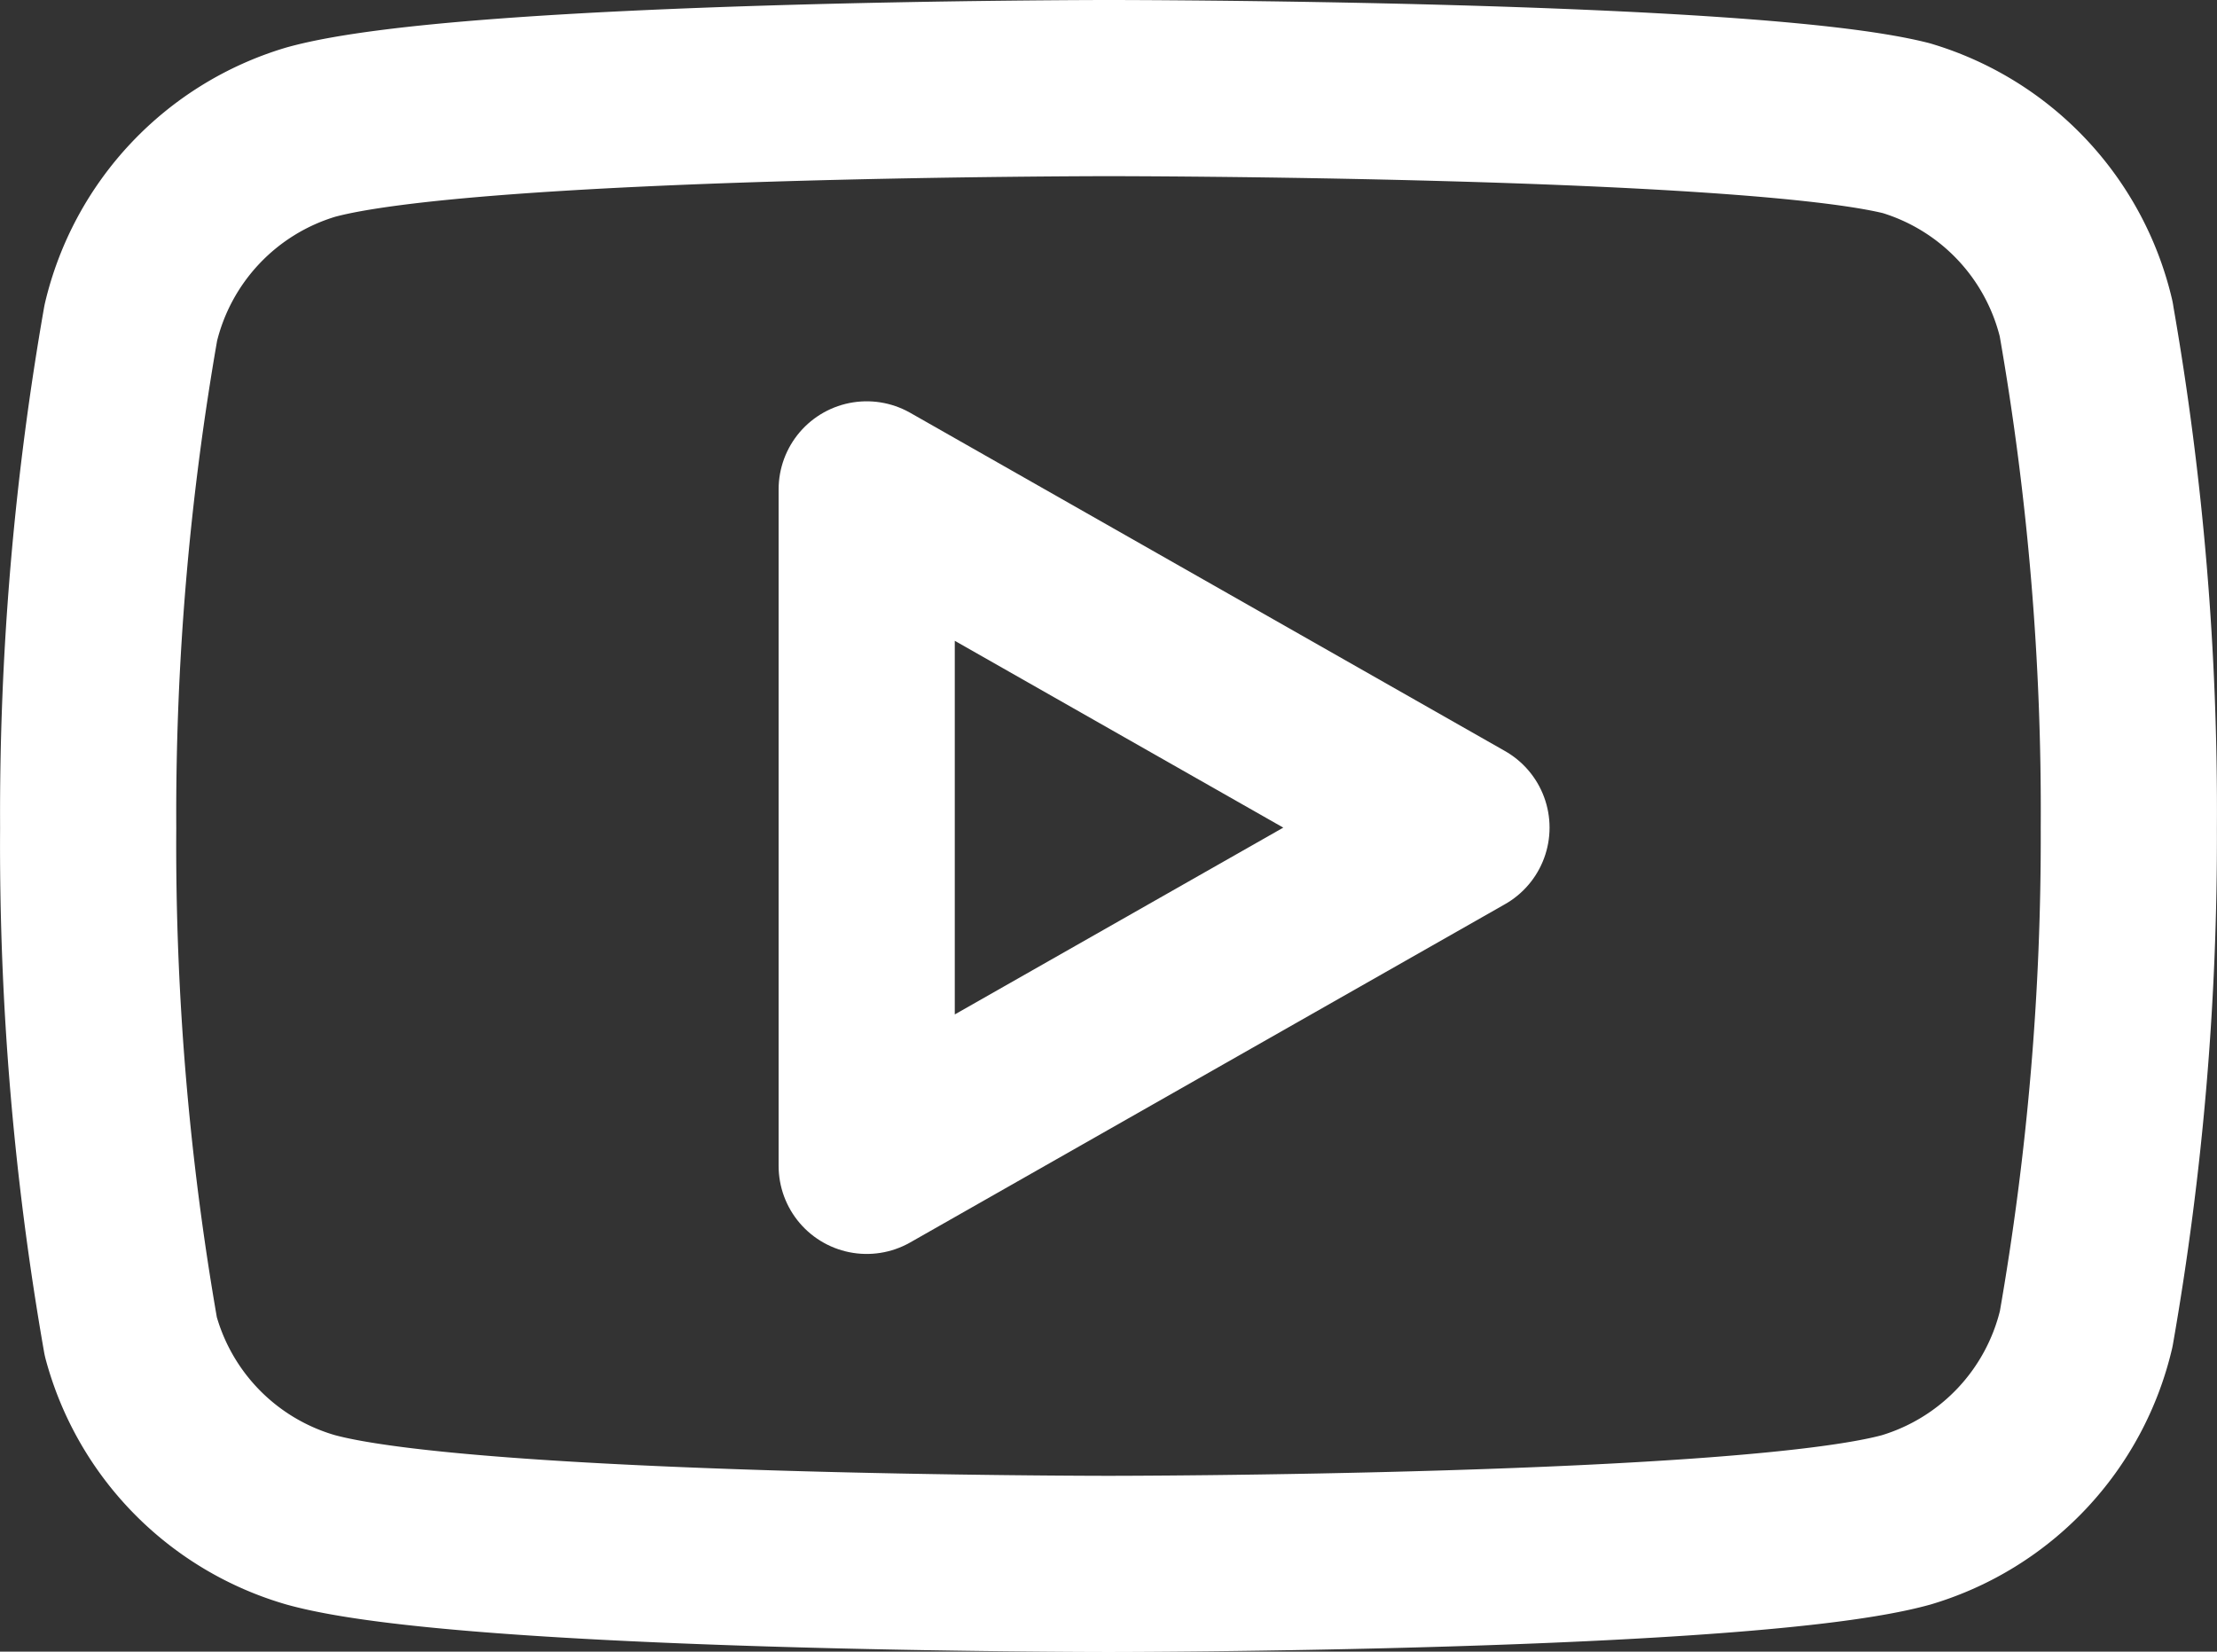 <svg xmlns="http://www.w3.org/2000/svg" width="25.168" height="18.751" viewBox="0 0 25.168 18.751">
  <rect x="0" y="0" width="25.168" height="18.751" fill="#333333" stroke="none"/>
  <g id="Icon_feather-youtube" data-name="Icon feather-youtube" transform="translate(-0.499 -5)">
    <path id="Path_15" data-name="Path 15"
          d="M24.182,8.622a2.975,2.975,0,0,0-2.043-2.167C20.328,6,13.083,6,13.083,6s-7.245,0-9.056.5A2.975,2.975,0,0,0,1.984,8.665,32.308,32.308,0,0,0,1.5,14.4a32.308,32.308,0,0,0,.484,5.775,2.97,2.97,0,0,0,2.043,2.08c1.811.5,9.056.5,9.056.5s7.245,0,9.056-.5a2.975,2.975,0,0,0,2.043-2.167,32.308,32.308,0,0,0,.484-5.688,32.308,32.308,0,0,0-.484-5.775Z"
          transform="translate(0 0)" fill="none" stroke="#fff" stroke-linecap="round"
          stroke-linejoin="round" stroke-width="2"/>
    <path id="Path_16" data-name="Path 16" d="M14.625,20.4l6.752-3.84-6.752-3.84Z"
          transform="translate(-4.287 -2.164)" fill="none" stroke="#fff" stroke-linecap="round"
          stroke-linejoin="round" stroke-width="2"/>
  </g>
</svg>
